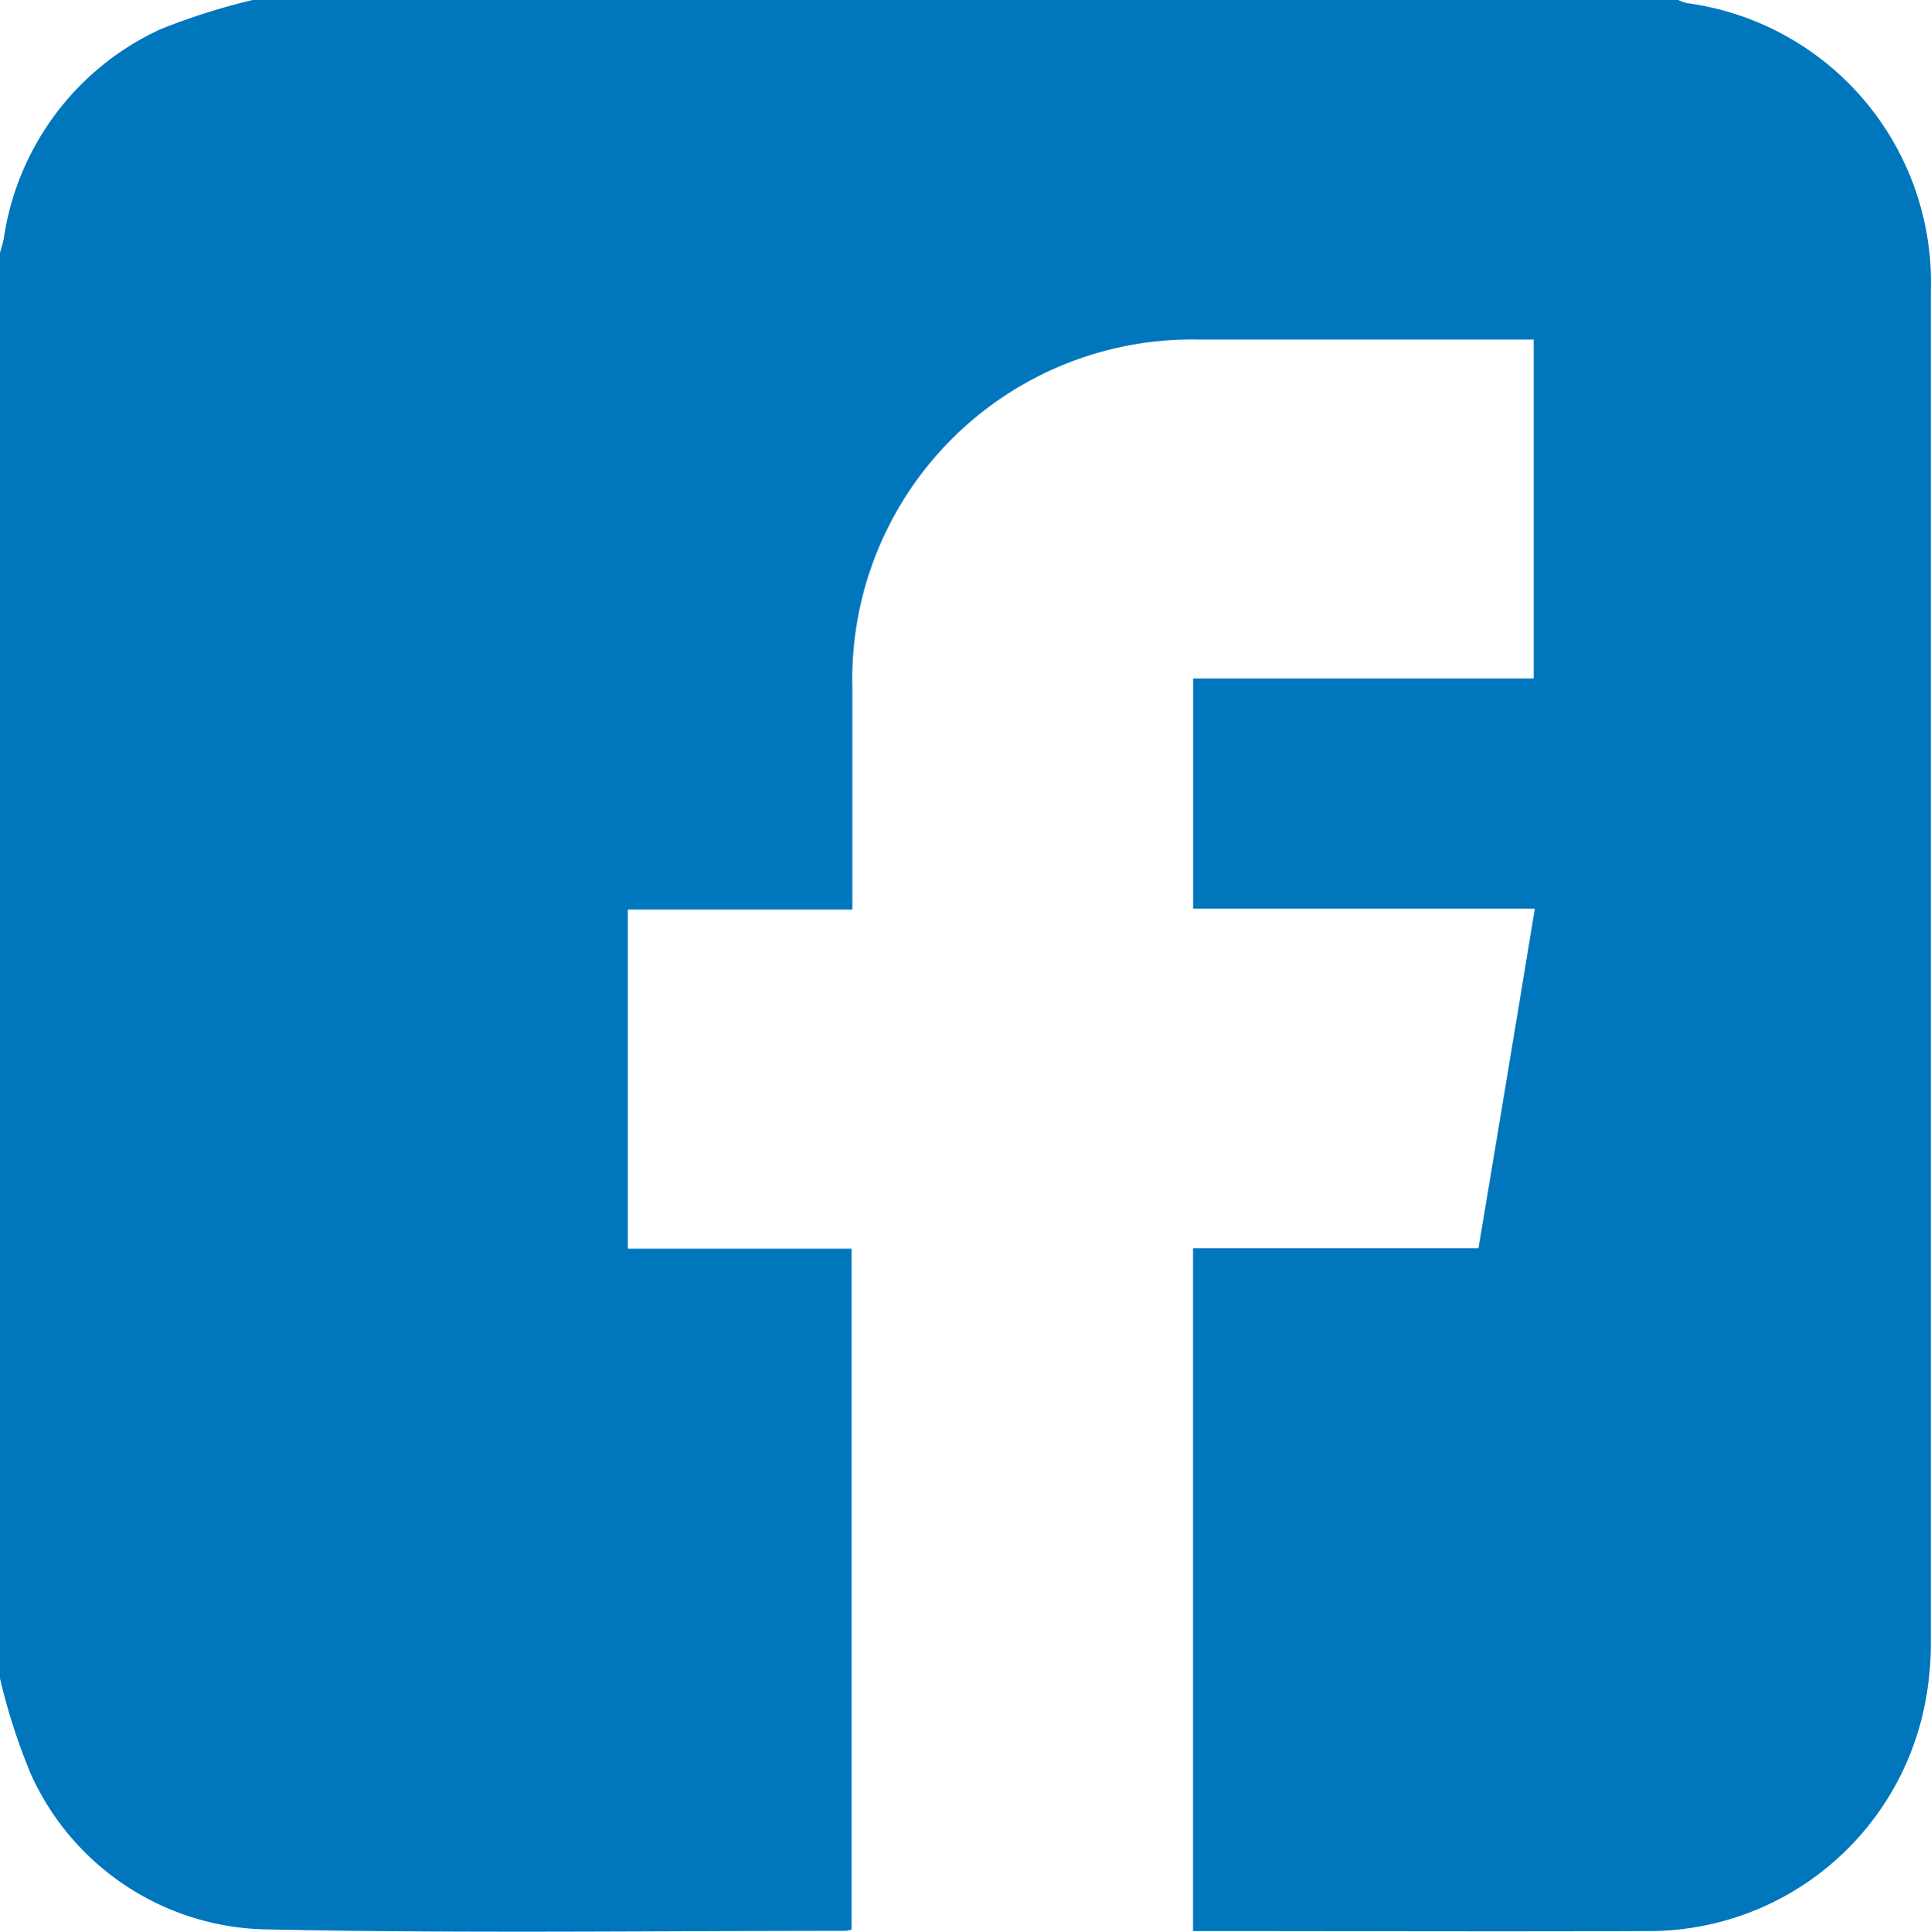 <?xml version="1.0" encoding="UTF-8"?> <svg xmlns="http://www.w3.org/2000/svg" xmlns:xlink="http://www.w3.org/1999/xlink" id="Grupo_22850" data-name="Grupo 22850" width="23.992" height="24" viewBox="0 0 23.992 24"><defs><clipPath id="clip-path"><rect id="Rectángulo_8713" data-name="Rectángulo 8713" width="23.992" height="24" fill="#0076bc"></rect></clipPath></defs><g id="Grupo_22804" data-name="Grupo 22804" clip-path="url(#clip-path)"><path id="Trazado_84707" data-name="Trazado 84707" d="M0,20.852V3.14c.016-.059.036-.117.047-.177A3.407,3.407,0,0,1,1.992.364,8.146,8.146,0,0,1,3.139,0H20.852a.546.546,0,0,0,.109.039A3.5,3.5,0,0,1,23.99,3.61q0,8.387,0,16.773a3.878,3.878,0,0,1-.079.813,3.494,3.494,0,0,1-3.463,2.794c-1.811.007-3.623,0-5.435,0h-.19V15.507h3.547c.236-1.411.467-2.8.7-4.218H14.824V8.429h4.232V4.218h-.221c-1.312,0-2.624,0-3.936,0A4.222,4.222,0,0,0,10.59,8.535c0,.835,0,1.671,0,2.506V11.3H7.8v4.213h2.781v8.459a.5.5,0,0,1-.08.015c-2.382,0-4.764.033-7.145-.017A3.276,3.276,0,0,1,.385,22.044,7.611,7.611,0,0,1,0,20.852" fill="#0076bc"></path></g></svg> 